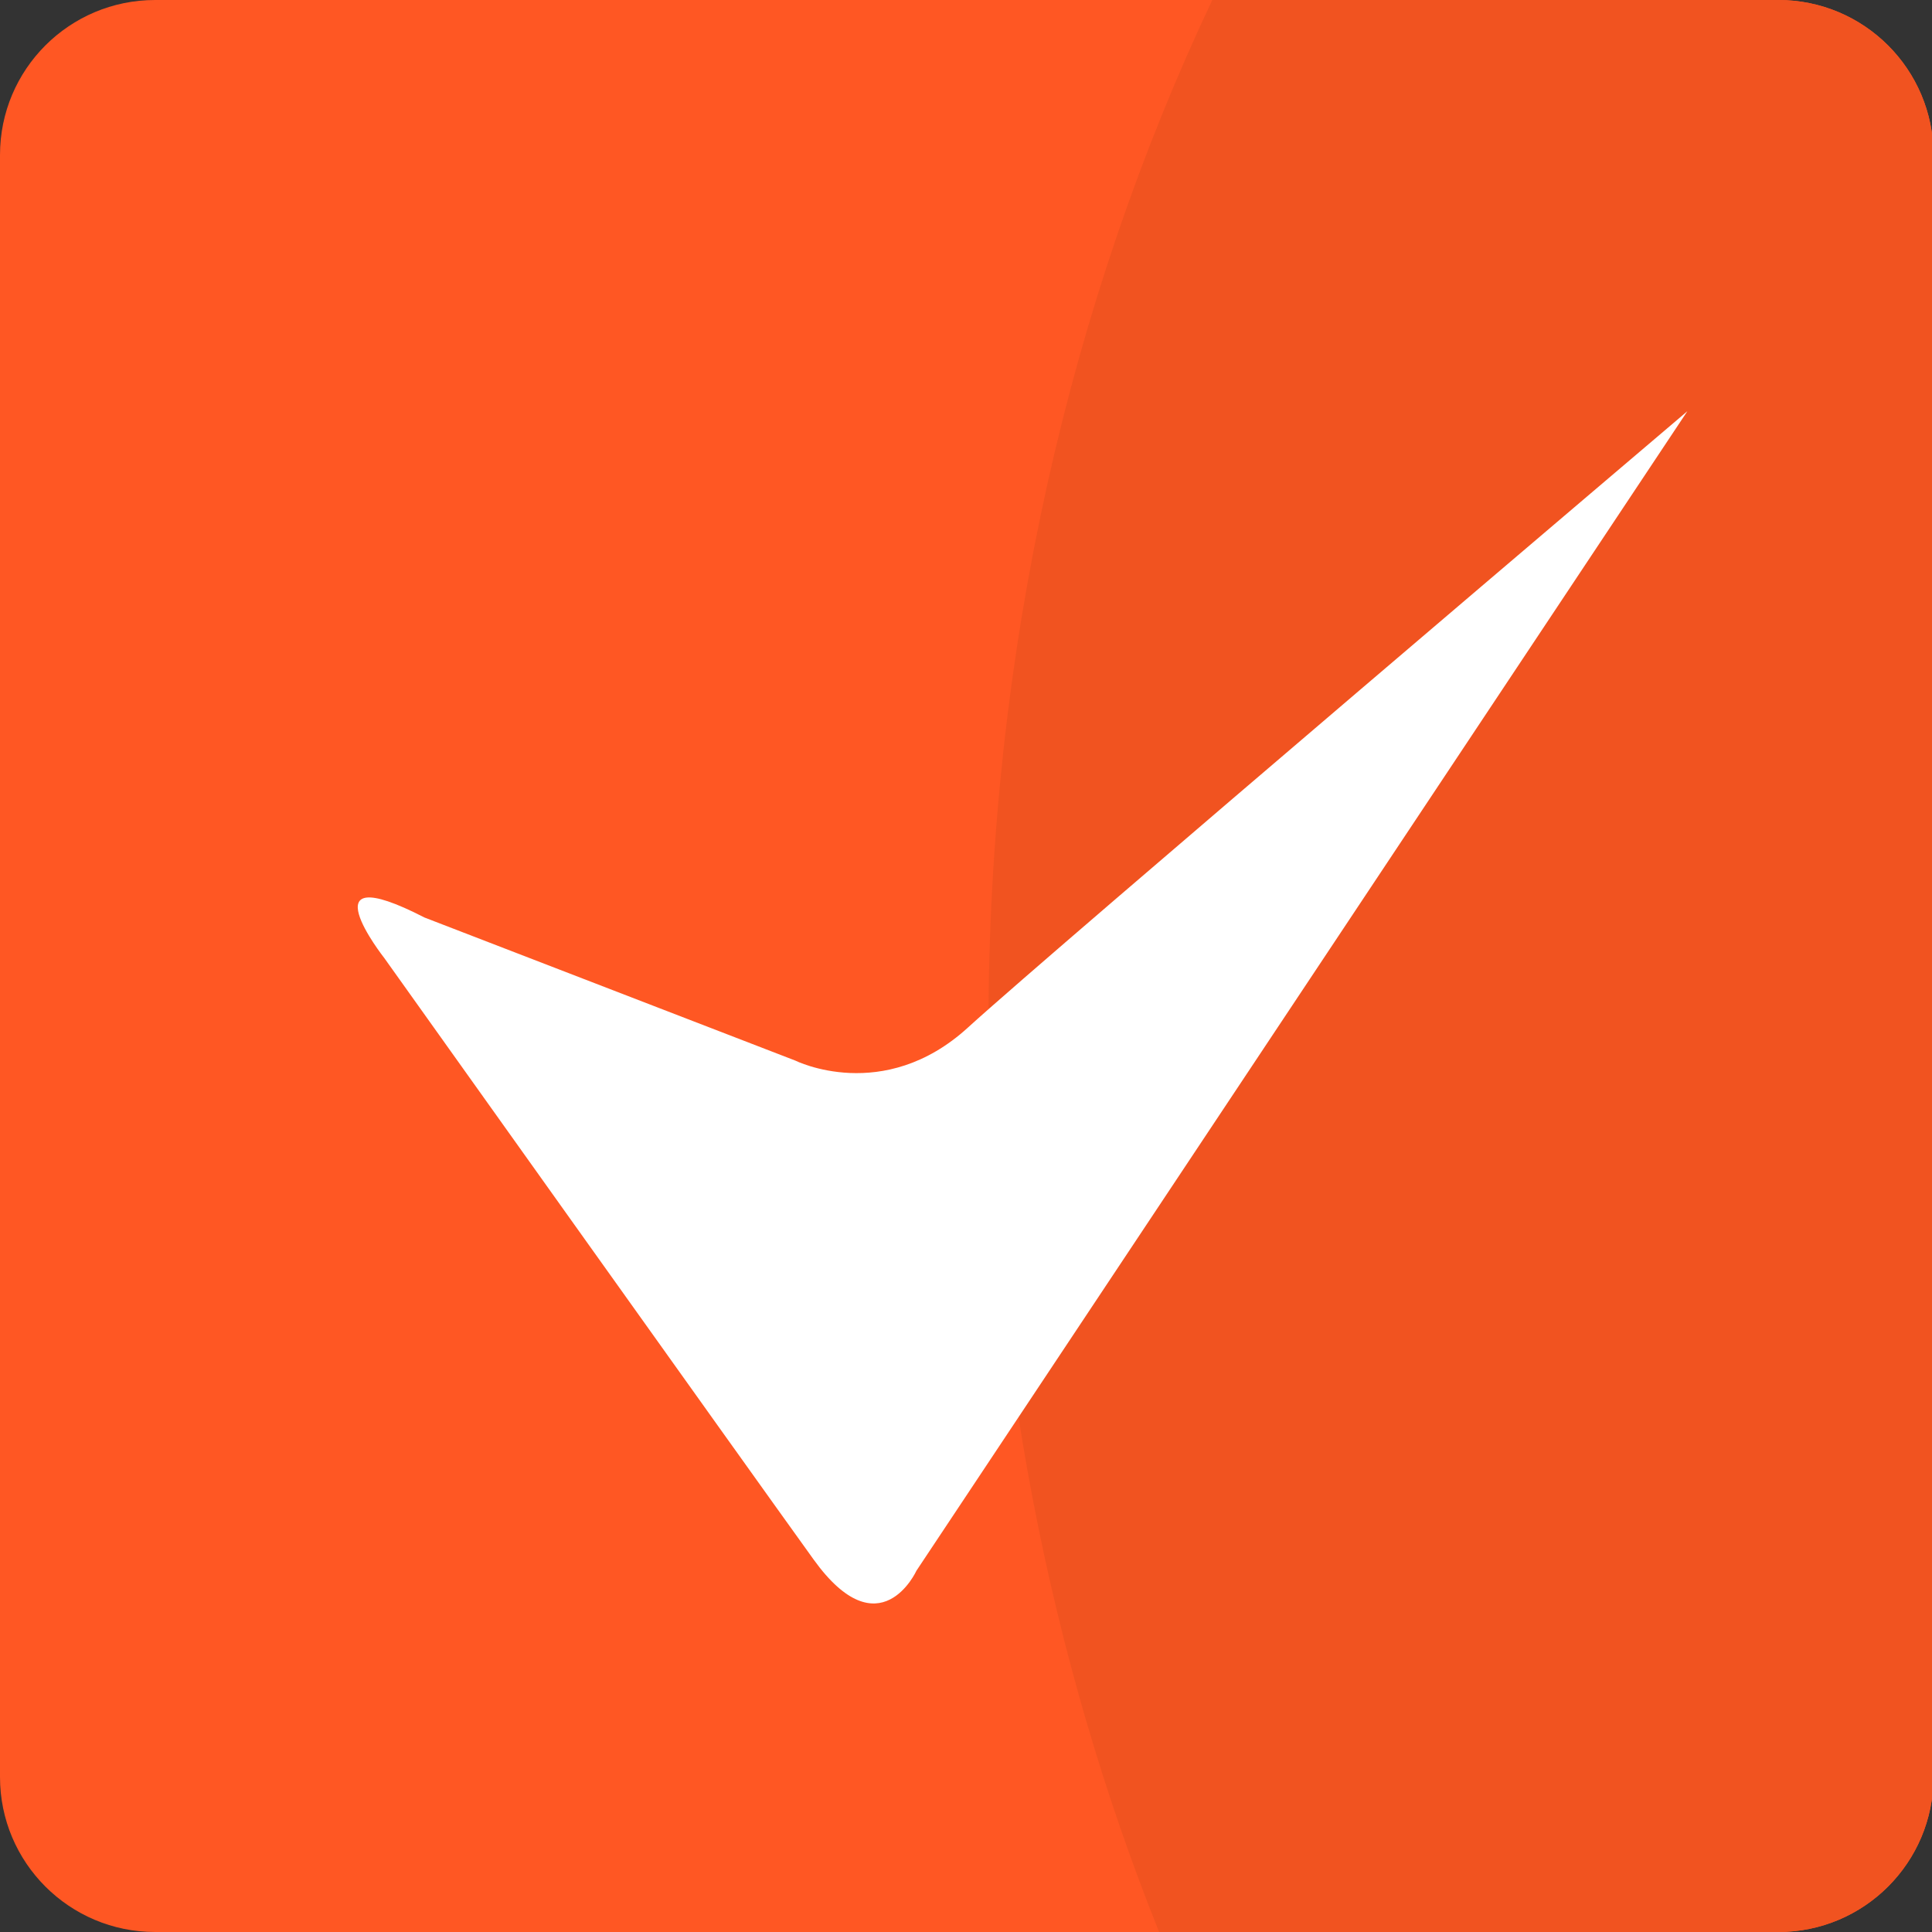 <svg width="200" height="200" viewBox="0 0 42 42" fill="none" xmlns="http://www.w3.org/2000/svg">
<rect x="0" y="0" width="42" height="42" fill="#333333" stroke="none"/>
<path d="M38.66 0H3.372C1.509 0 0 1.508 0 3.369V38.631C0 40.492 1.509 42 3.372 42H38.66C40.522 42 42.032 40.492 42.032 38.631V3.369C42.032 1.508 40.522 0 38.66 0Z" fill="#FF5723"></path>
<path d="M25.198 42C22.825 36.084 21.488 29.401 21.488 22.325C21.488 14.171 23.263 6.537 26.354 0H38.66C40.522 0 42.032 1.508 42.032 3.369V38.631C42.032 40.492 40.522 42 38.66 42H25.198Z" fill="#F15320"></path>
<path d="M36.682 8.939L19.923 34.145C19.923 34.145 19.126 35.899 17.689 33.905C16.253 31.912 8.352 20.824 8.352 20.824C8.352 20.824 6.594 18.591 9.228 19.946L17.289 23.056C17.289 23.056 19.205 24.014 21.041 22.339C22.877 20.664 36.682 8.939 36.682 8.939Z" fill="white"></path>
</svg>